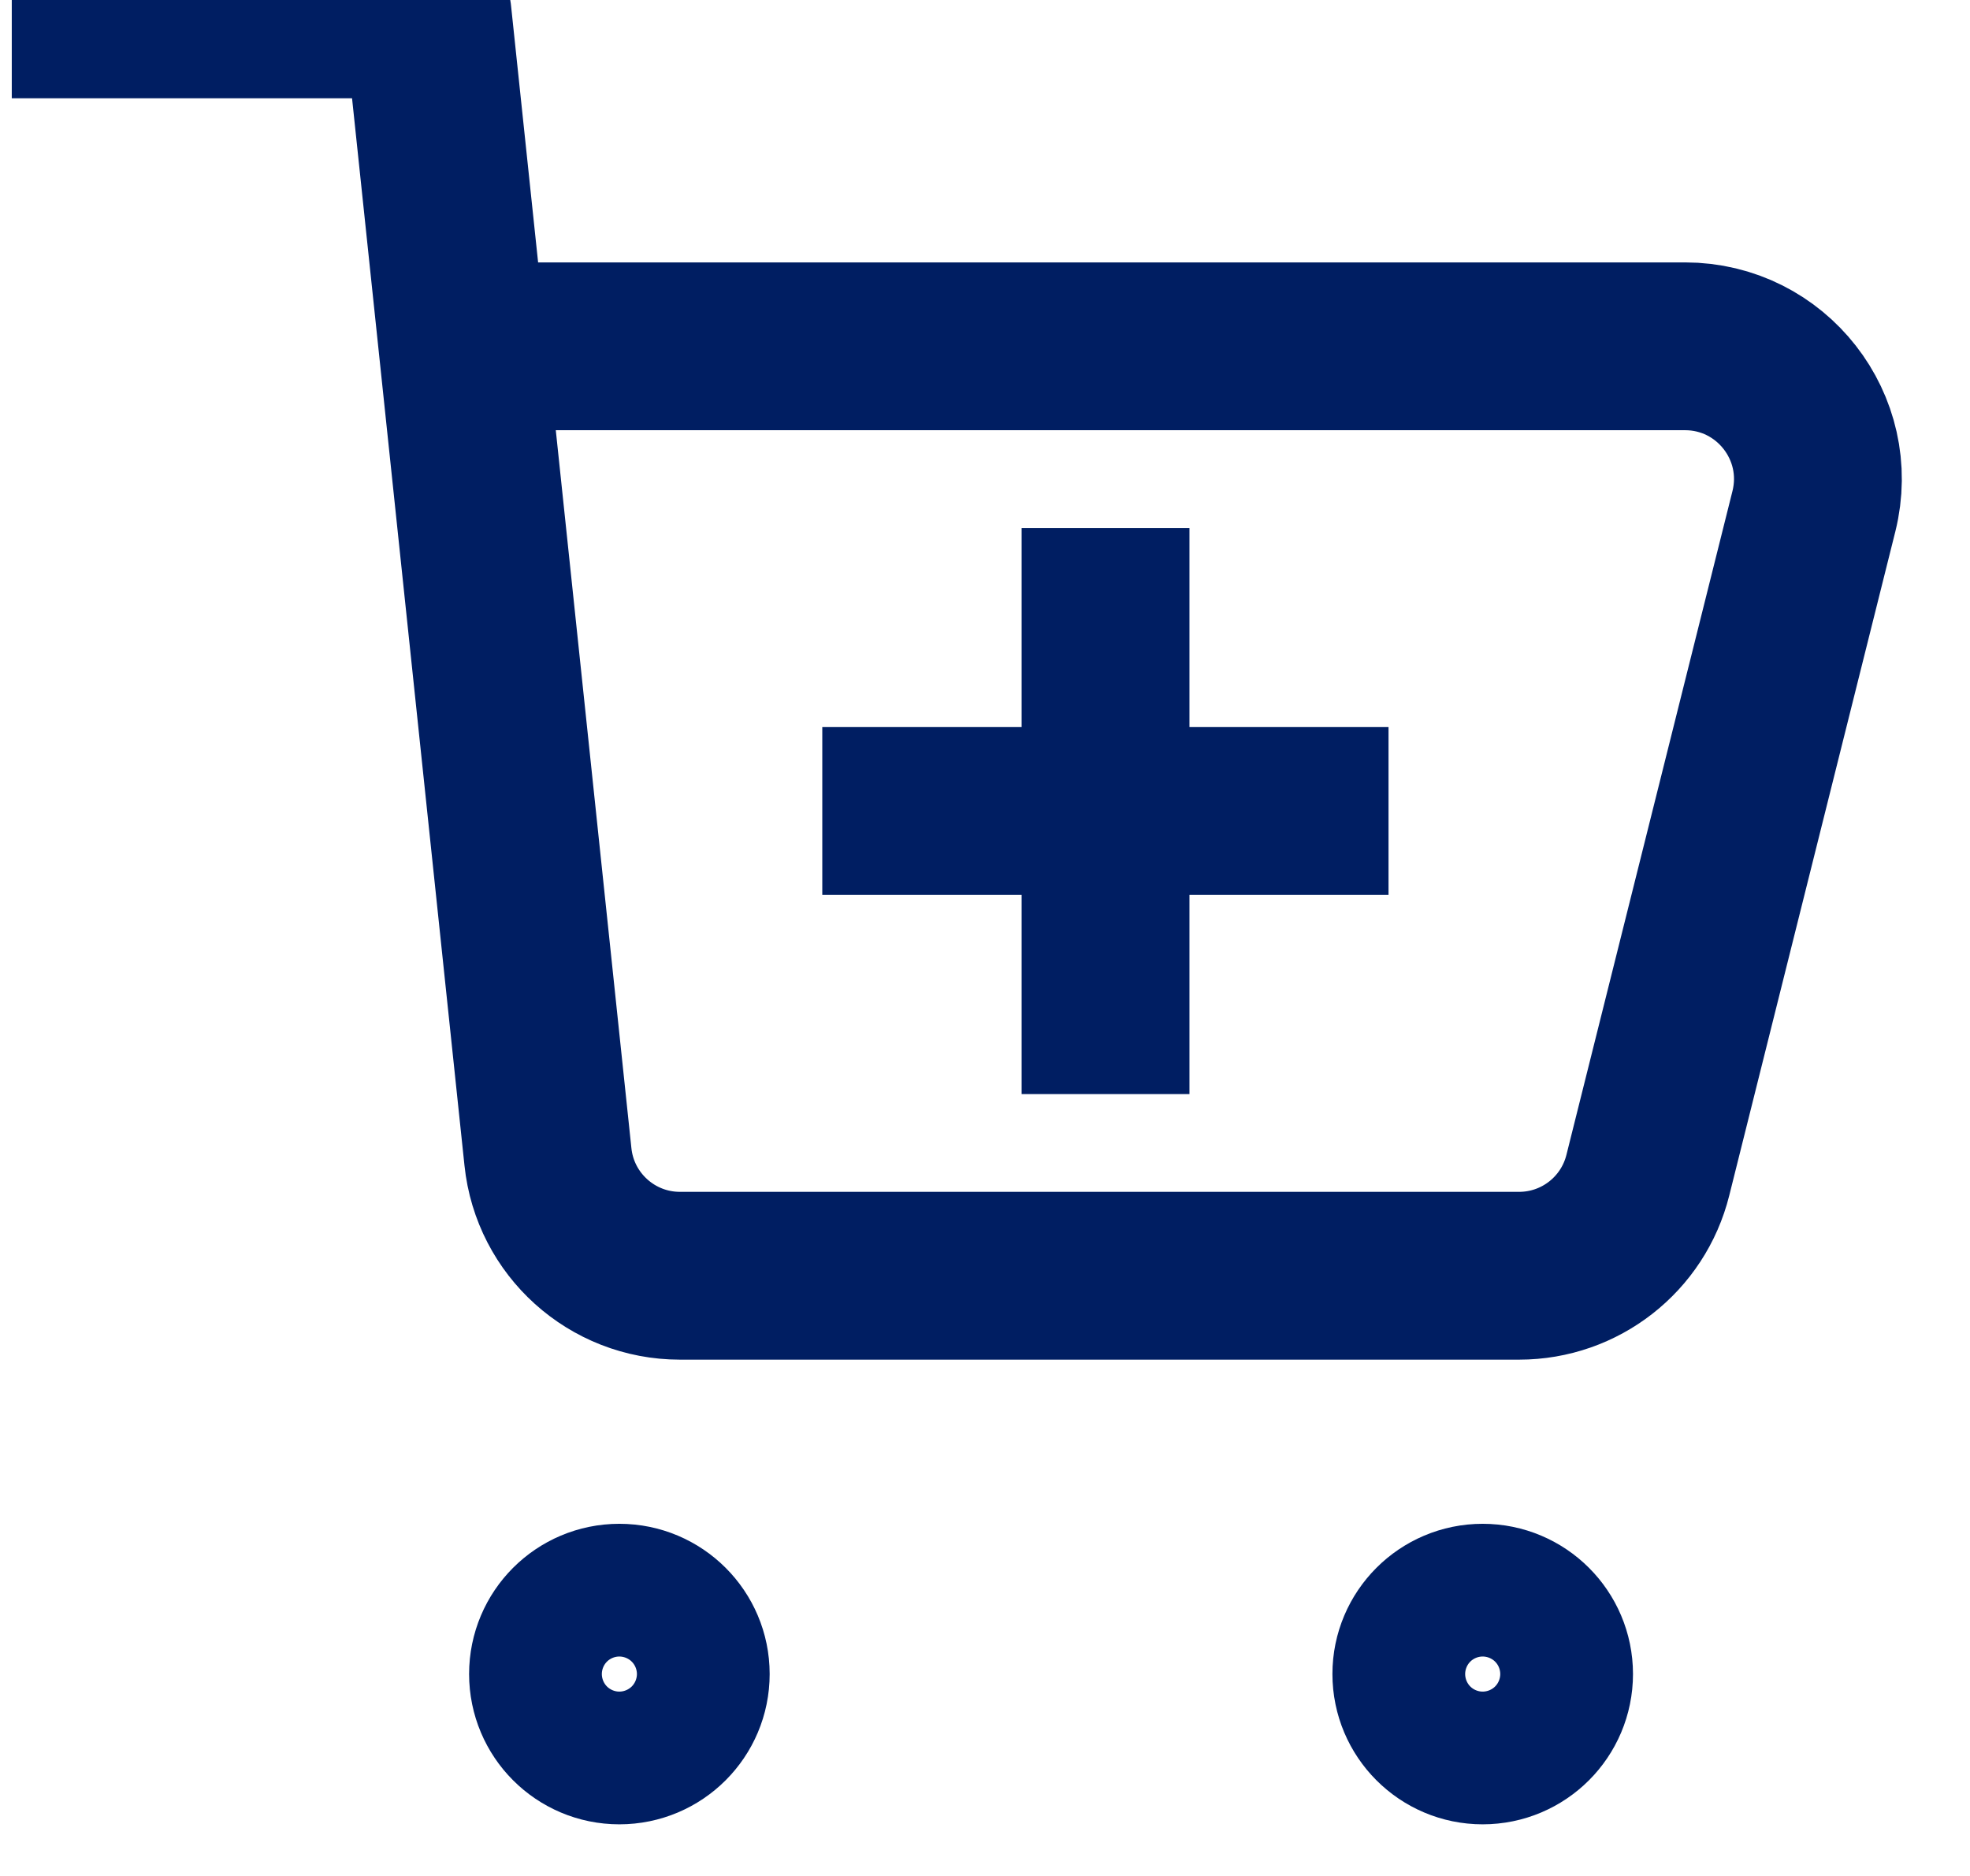 <svg width="21" height="20" viewBox="0 0 21 20" fill="none" xmlns="http://www.w3.org/2000/svg">
<path d="M15.805 18.555C15.415 18.555 15.098 18.238 15.098 17.847C15.098 17.457 15.415 17.14 15.805 17.14C16.196 17.14 16.513 17.457 16.513 17.847C16.513 18.238 16.196 18.555 15.805 18.555Z" stroke="#001E62" stroke-width="1.789" stroke-linecap="round" stroke-linejoin="round"/>
<path d="M6.602 18.555C6.211 18.555 5.895 18.238 5.895 17.847C5.895 17.457 6.211 17.14 6.602 17.14C6.993 17.14 7.31 17.457 7.31 17.847C7.31 18.238 6.993 18.555 6.602 18.555Z" stroke="#001E62" stroke-width="1.789" stroke-linecap="round" stroke-linejoin="round"/>
<path d="M13.907 8.646L9.66 8.646" stroke="#001E62" stroke-width="1.789" stroke-linecap="square" stroke-linejoin="round"/>
<path d="M11.785 6.523L11.785 10.77" stroke="#001E62" stroke-width="1.789" stroke-linecap="square" stroke-linejoin="round"/>
<path d="M1.02 0.153L4.558 0.153L4.931 3.692M4.931 3.692L5.841 12.333C5.916 13.054 6.524 13.601 7.248 13.601L16.193 13.601C16.843 13.601 17.409 13.159 17.566 12.528L19.336 5.451C19.559 4.557 18.883 3.692 17.962 3.692L4.931 3.692Z" stroke="#001E62" stroke-width="1.789" stroke-linecap="square" stroke-linejoin="round"/>
</svg>
